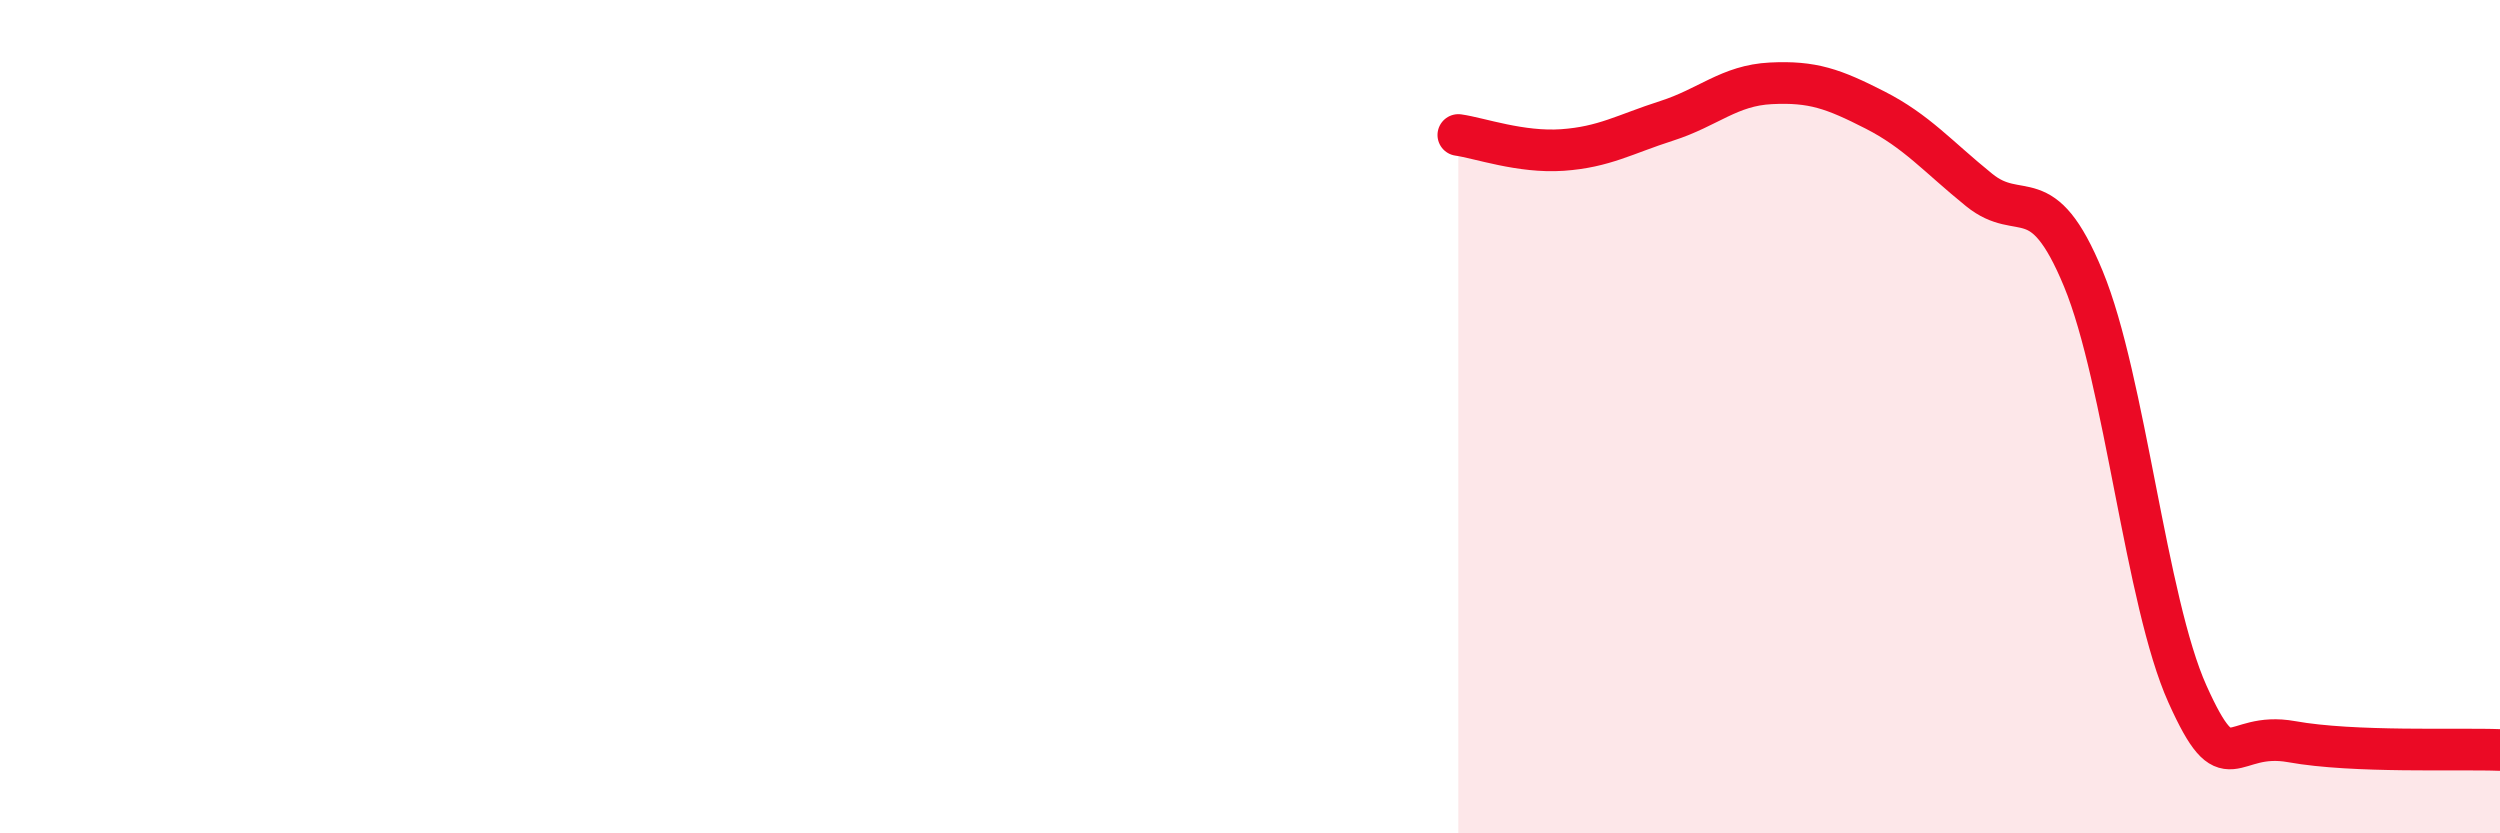 
    <svg width="60" height="20" viewBox="0 0 60 20" xmlns="http://www.w3.org/2000/svg">
      <path
        d="M 35,3.24 C 35.5,3.31 36.5,3.67 37.5,3.6 C 38.5,3.53 39,3.22 40,2.9 C 41,2.58 41.5,2.05 42.5,2 C 43.5,1.95 44,2.13 45,2.64 C 46,3.15 46.5,3.75 47.5,4.56 C 48.5,5.37 49,4.27 50,6.69 C 51,9.11 51.5,14.44 52.5,16.66 C 53.5,18.88 53.5,17.53 55,17.8 C 56.5,18.07 59,17.96 60,18L60 20L35 20Z"
        fill="#EB0A25"
        opacity="0.1"
        stroke-linecap="round"
        stroke-linejoin="round"
      />
      <path
        d="M 35,3.24 C 35.5,3.31 36.5,3.67 37.5,3.6 C 38.5,3.53 39,3.22 40,2.9 C 41,2.58 41.5,2.05 42.5,2 C 43.5,1.95 44,2.13 45,2.64 C 46,3.15 46.5,3.75 47.5,4.56 C 48.5,5.37 49,4.27 50,6.69 C 51,9.11 51.5,14.44 52.5,16.66 C 53.5,18.88 53.5,17.53 55,17.8 C 56.5,18.07 59,17.96 60,18"
        stroke="#EB0A25"
        stroke-width="1"
        fill="none"
        stroke-linecap="round"
        stroke-linejoin="round"
      />
    </svg>
  